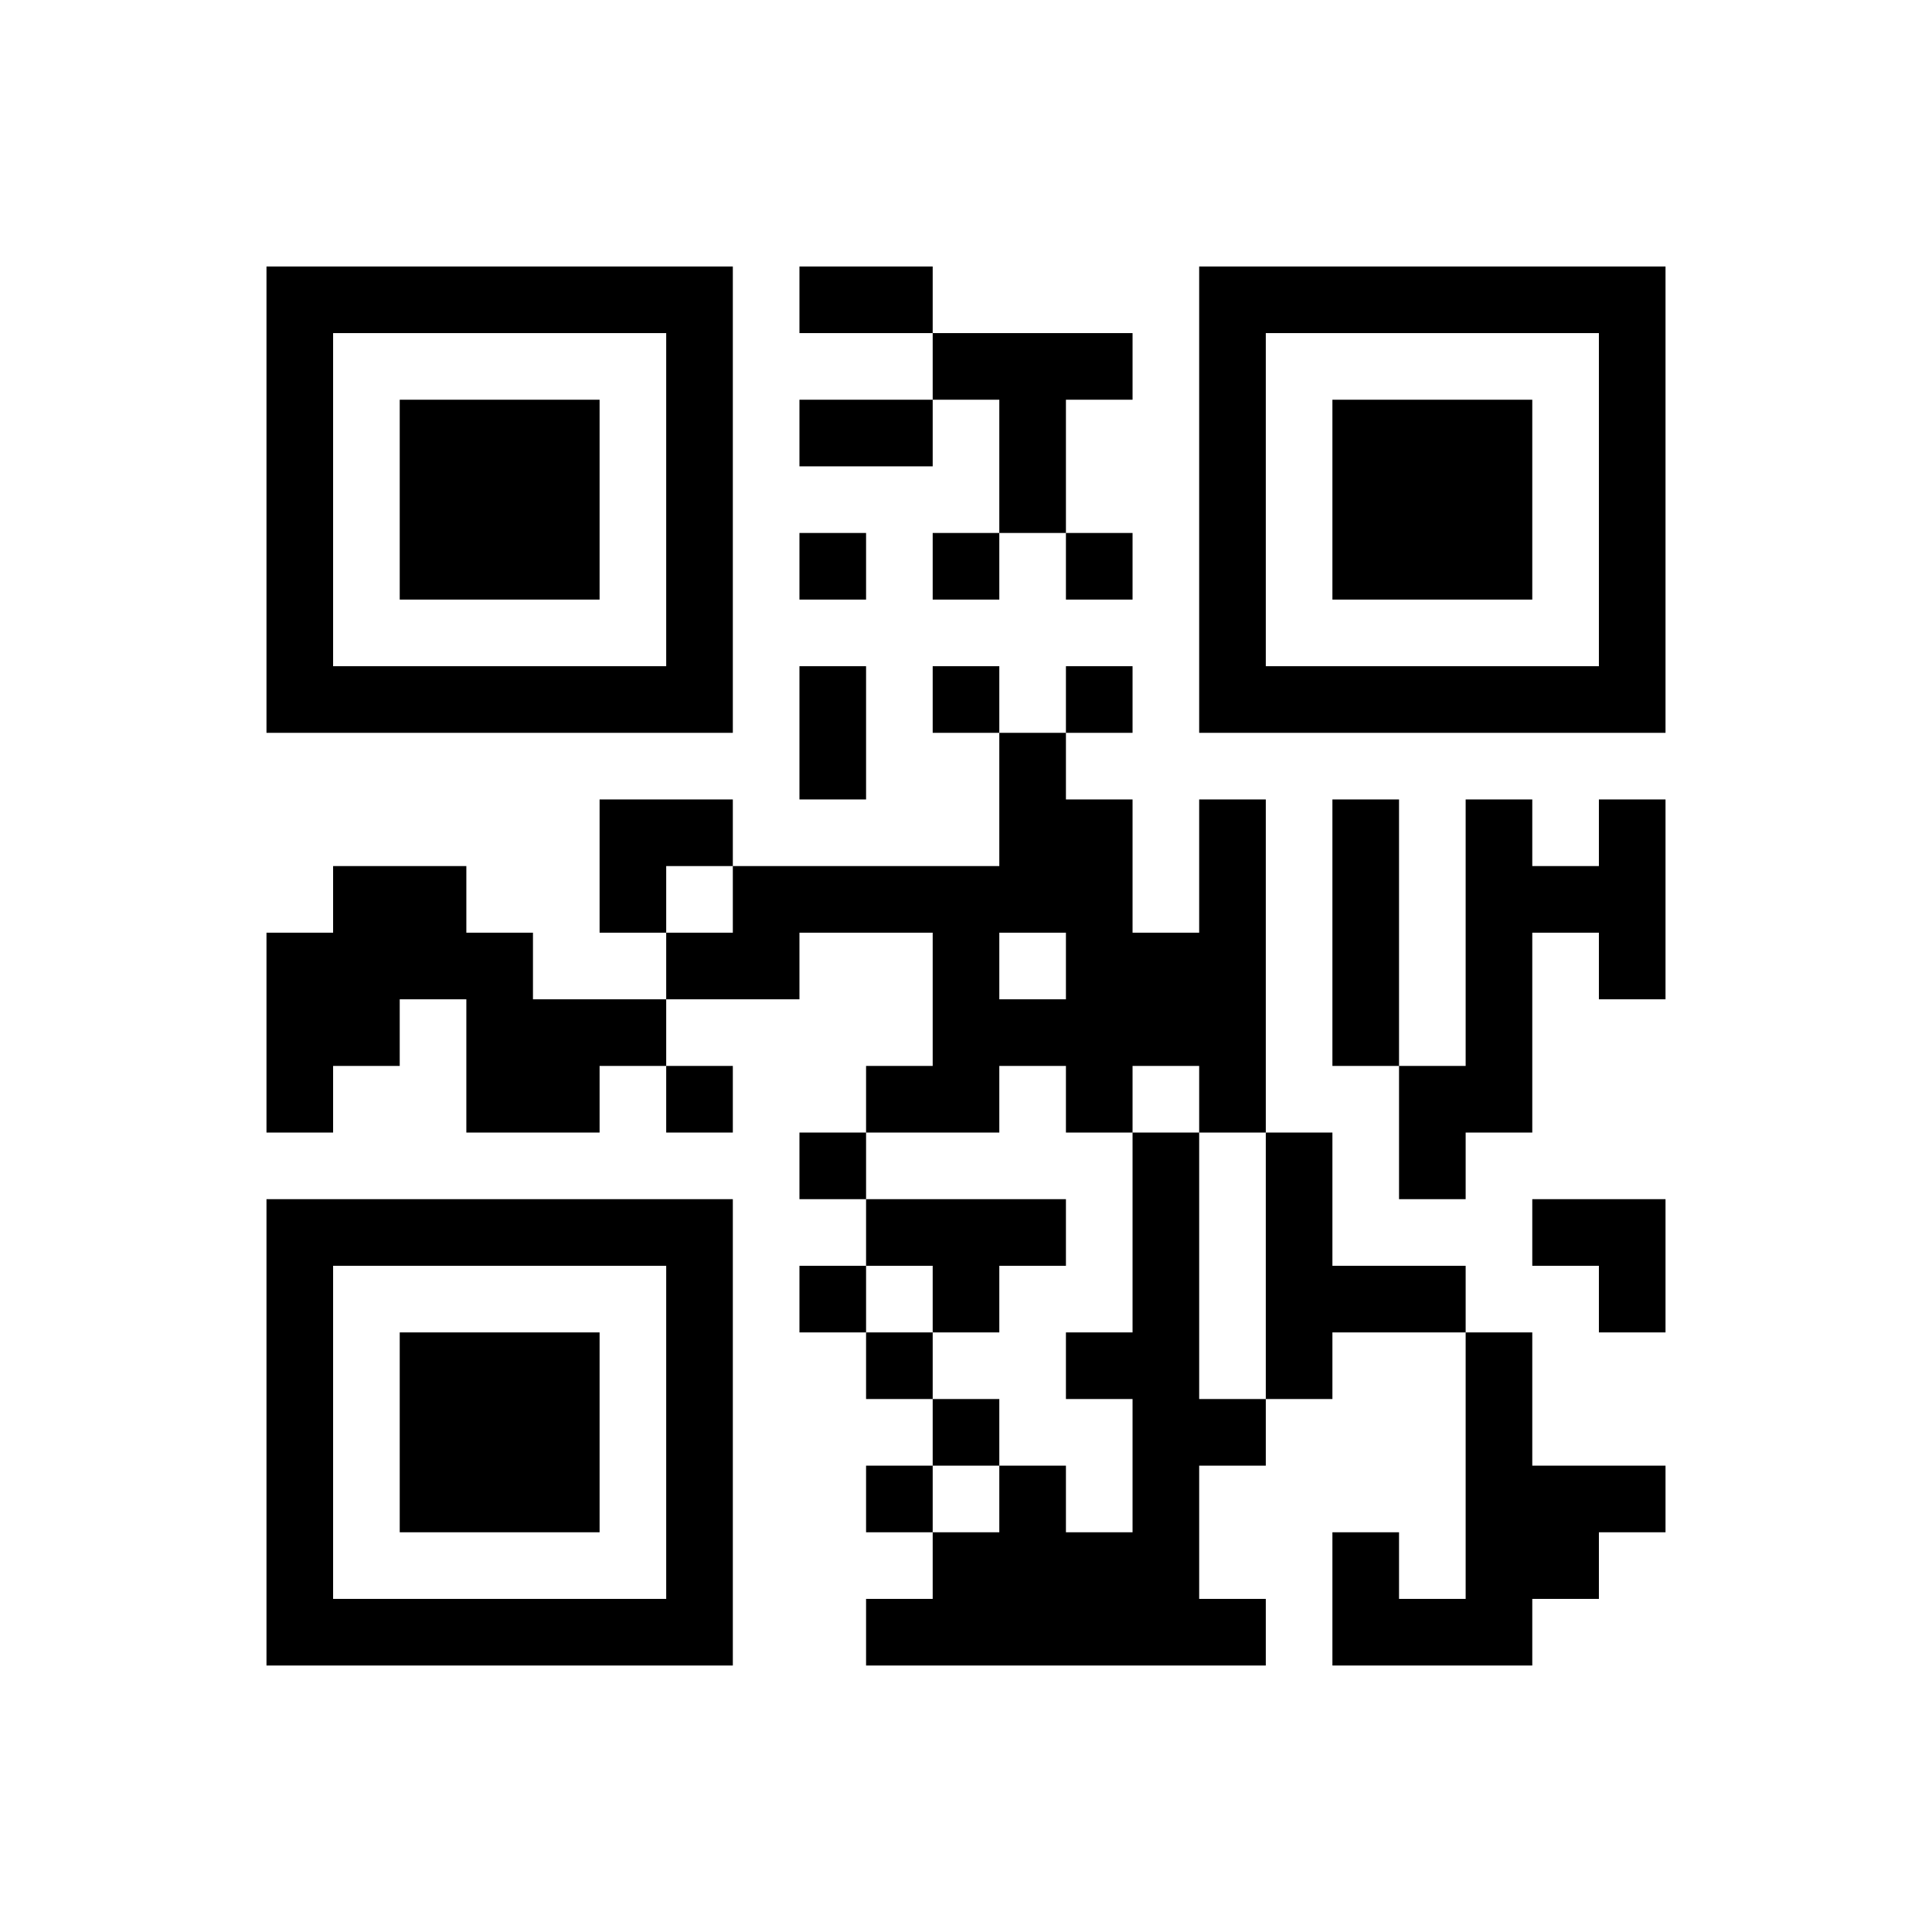 ﻿<?xml version="1.0" encoding="UTF-8"?>
<!DOCTYPE svg PUBLIC "-//W3C//DTD SVG 1.1//EN" "http://www.w3.org/Graphics/SVG/1.1/DTD/svg11.dtd">
<svg xmlns="http://www.w3.org/2000/svg" version="1.1" viewBox="0 0 29 29" stroke="none">
	<rect width="100%" height="100%" fill="#ffffff"/>
	<path d="M4,4h7v1h-7z M12,4h2v1h-2z M18,4h7v1h-7z M4,5h1v6h-1z M10,5h1v6h-1z M14,5h3v1h-3z M18,5h1v6h-1z M24,5h1v6h-1z M6,6h3v3h-3z M12,6h2v1h-2z M15,6h1v2h-1z M20,6h3v3h-3z M12,8h1v1h-1z M14,8h1v1h-1z M16,8h1v1h-1z M5,10h5v1h-5z M12,10h1v2h-1z M14,10h1v1h-1z M16,10h1v1h-1z M19,10h5v1h-5z M15,11h1v3h-1z M9,12h2v1h-2z M16,12h1v5h-1z M18,12h1v5h-1z M20,12h1v4h-1z M22,12h1v5h-1z M24,12h1v3h-1z M5,13h2v2h-2z M9,13h1v1h-1z M11,13h4v1h-4z M23,13h1v1h-1z M4,14h1v3h-1z M7,14h1v3h-1z M10,14h2v1h-2z M14,14h1v3h-1z M17,14h1v2h-1z M5,15h1v1h-1z M8,15h2v1h-2z M15,15h1v1h-1z M8,16h1v1h-1z M10,16h1v1h-1z M13,16h1v1h-1z M21,16h1v2h-1z M12,17h1v1h-1z M17,17h1v8h-1z M19,17h1v4h-1z M4,18h7v1h-7z M13,18h3v1h-3z M23,18h2v1h-2z M4,19h1v6h-1z M10,19h1v6h-1z M12,19h1v1h-1z M14,19h1v1h-1z M20,19h2v1h-2z M24,19h1v1h-1z M6,20h3v3h-3z M13,20h1v1h-1z M16,20h1v1h-1z M22,20h1v5h-1z M14,21h1v1h-1z M18,21h1v1h-1z M13,22h1v1h-1z M15,22h1v3h-1z M23,22h2v1h-2z M14,23h1v2h-1z M16,23h1v2h-1z M20,23h1v2h-1z M23,23h1v1h-1z M5,24h5v1h-5z M13,24h1v1h-1z M18,24h1v1h-1z M21,24h1v1h-1z" fill="#000000"/>
</svg>
